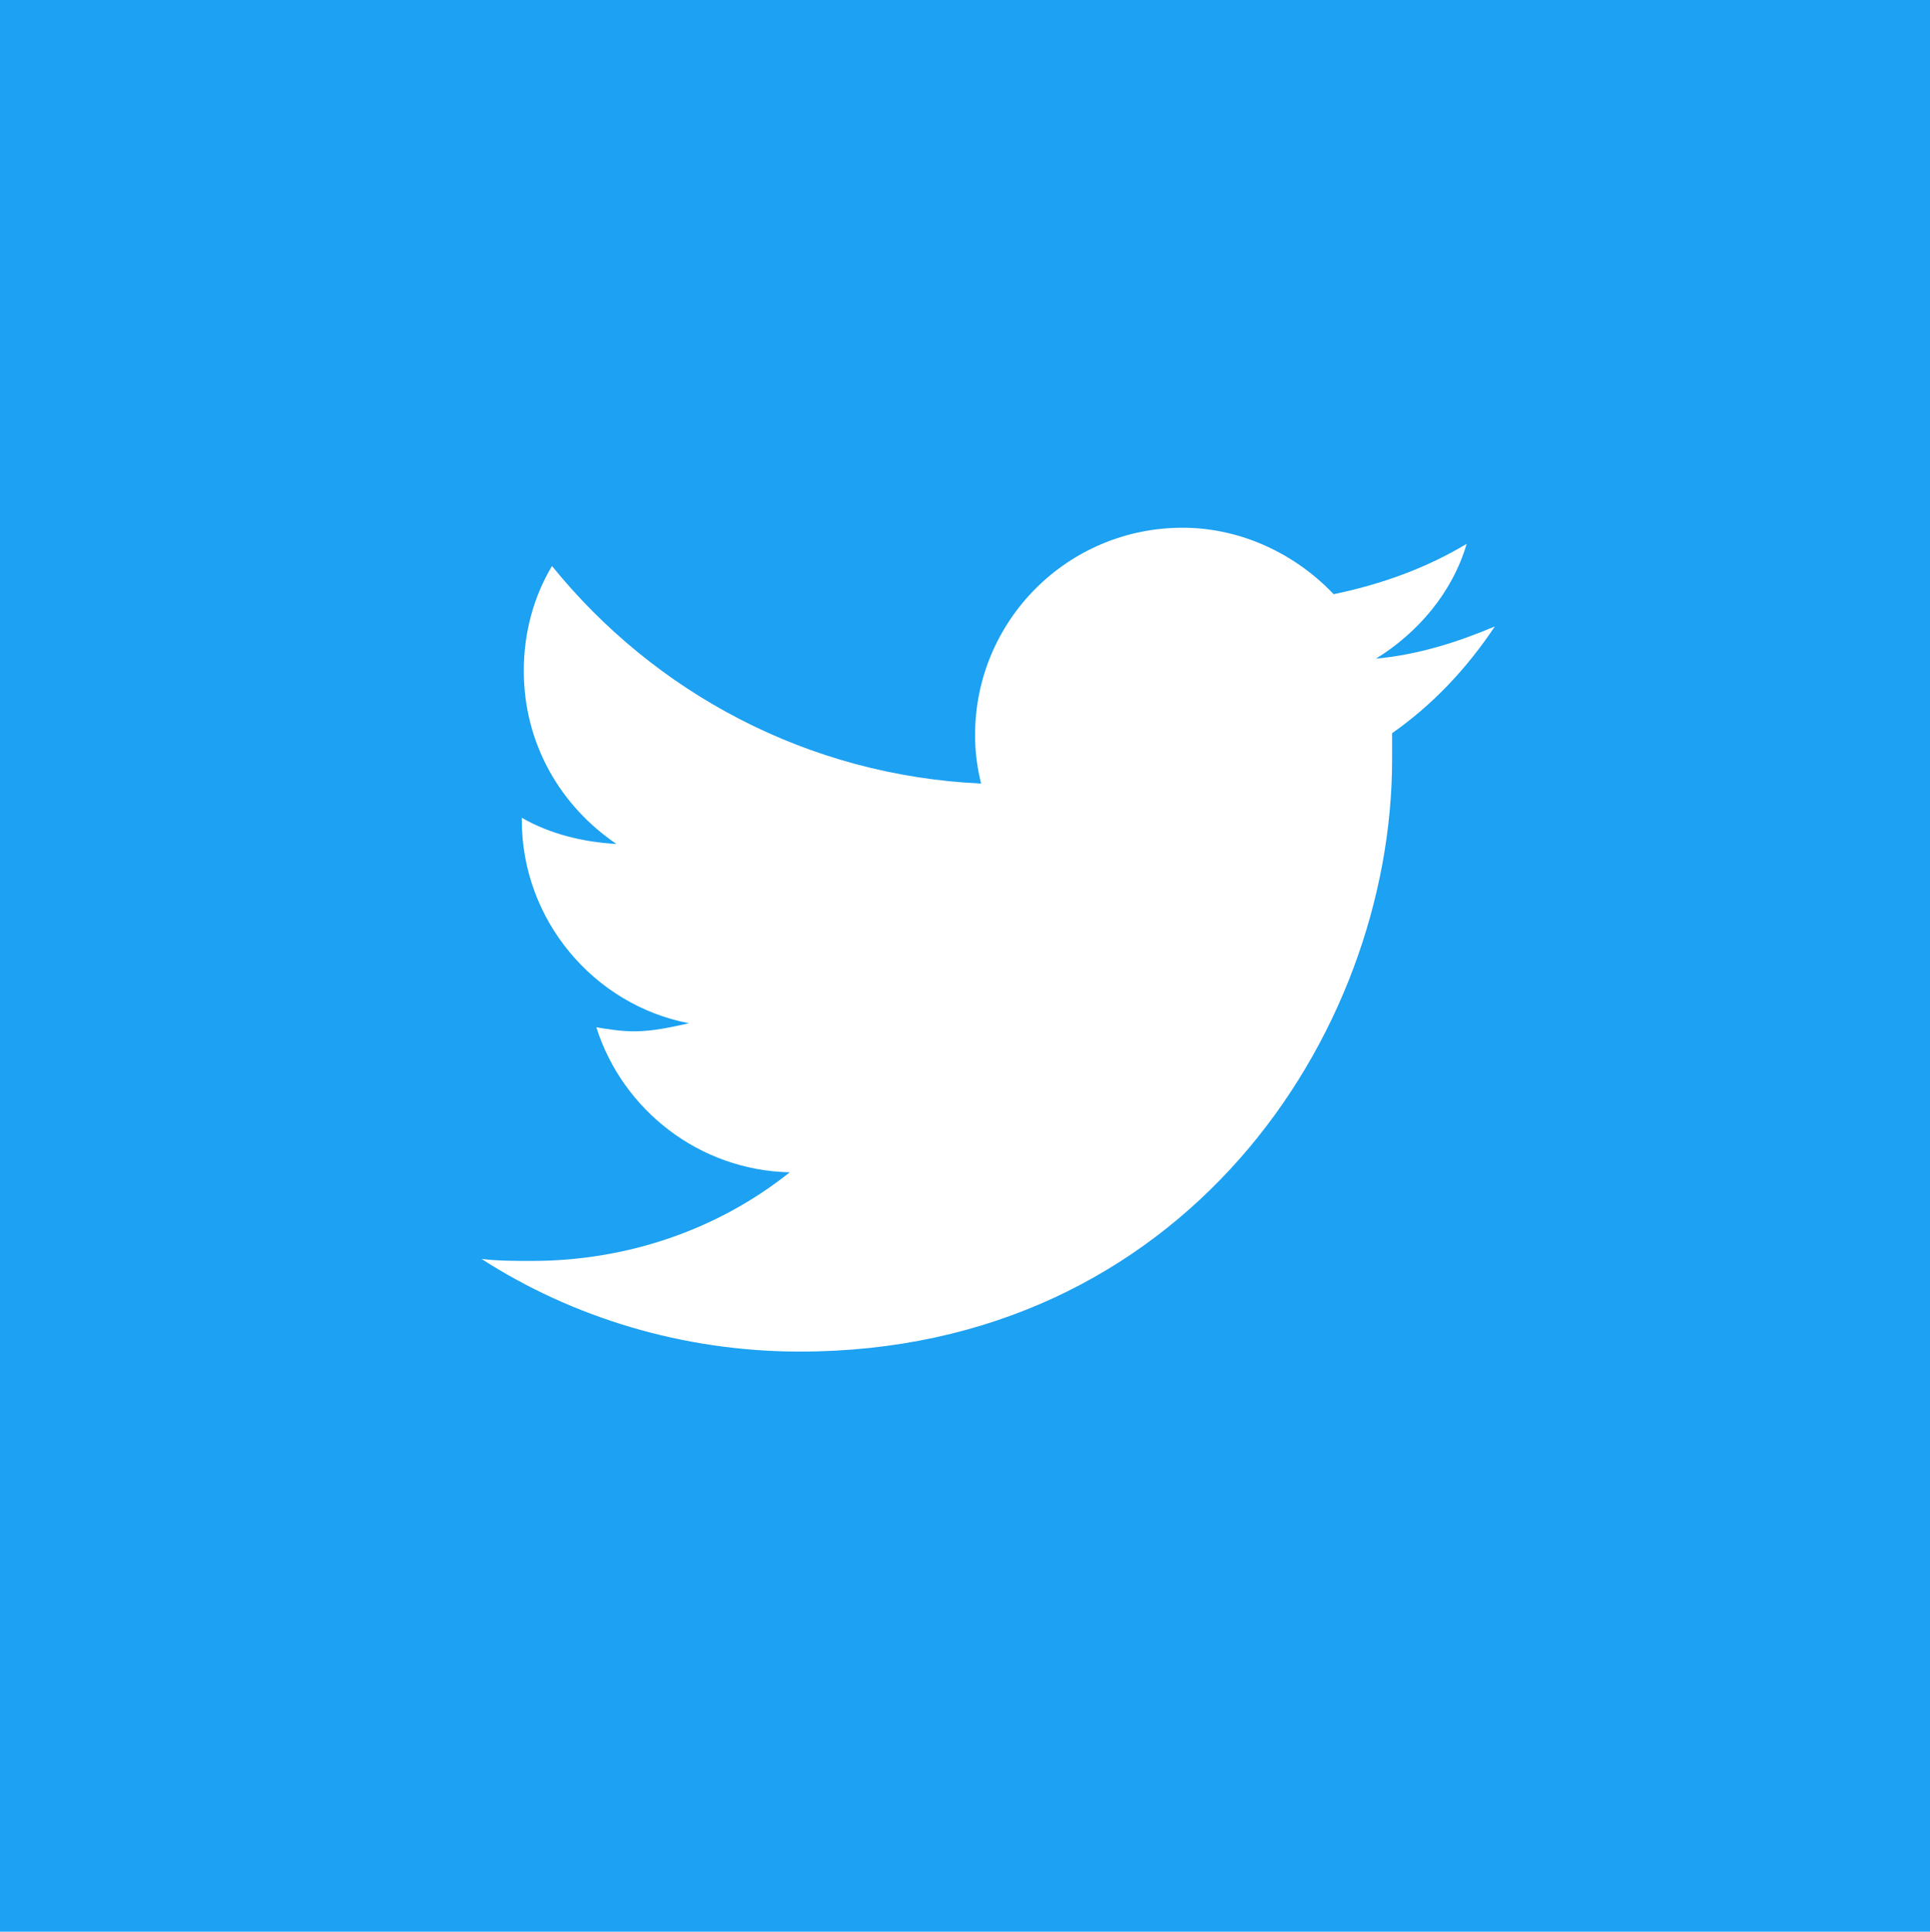 <svg enable-background="new 0 0 95.8 95.9" viewBox="0 0 95.8 95.9" xmlns="http://www.w3.org/2000/svg"><g clip-rule="evenodd" fill-rule="evenodd"><path d="m0 0h95.8v95.9h-95.8z" fill="#1da1f2"/><path d="m74.2 31.1c-1.9.8-3.8 1.4-5.9 1.6 2.1-1.3 3.8-3.3 4.5-5.7-2 1.2-4.2 2-6.6 2.5-1.9-2-4.6-3.3-7.5-3.3-5.7 0-10.3 4.6-10.3 10.3 0 .8.1 1.6.3 2.4-8.6-.4-16.2-4.5-21.3-10.8-.9 1.5-1.4 3.3-1.4 5.2 0 3.6 1.8 6.7 4.6 8.6-1.7-.1-3.3-.5-4.7-1.3v.1c0 5 3.6 9.2 8.3 10.1-.9.2-1.8.4-2.7.4-.7 0-1.3-.1-1.9-.2 1.3 4.1 5.1 7.1 9.6 7.2-3.5 2.8-8 4.4-12.8 4.4-.8 0-1.7 0-2.5-.1 4.5 2.9 10 4.6 15.8 4.6 19 0 29.4-15.7 29.4-29.4 0-.4 0-.9 0-1.3 2-1.4 3.7-3.2 5.1-5.3z" fill="#fff"/></g></svg>